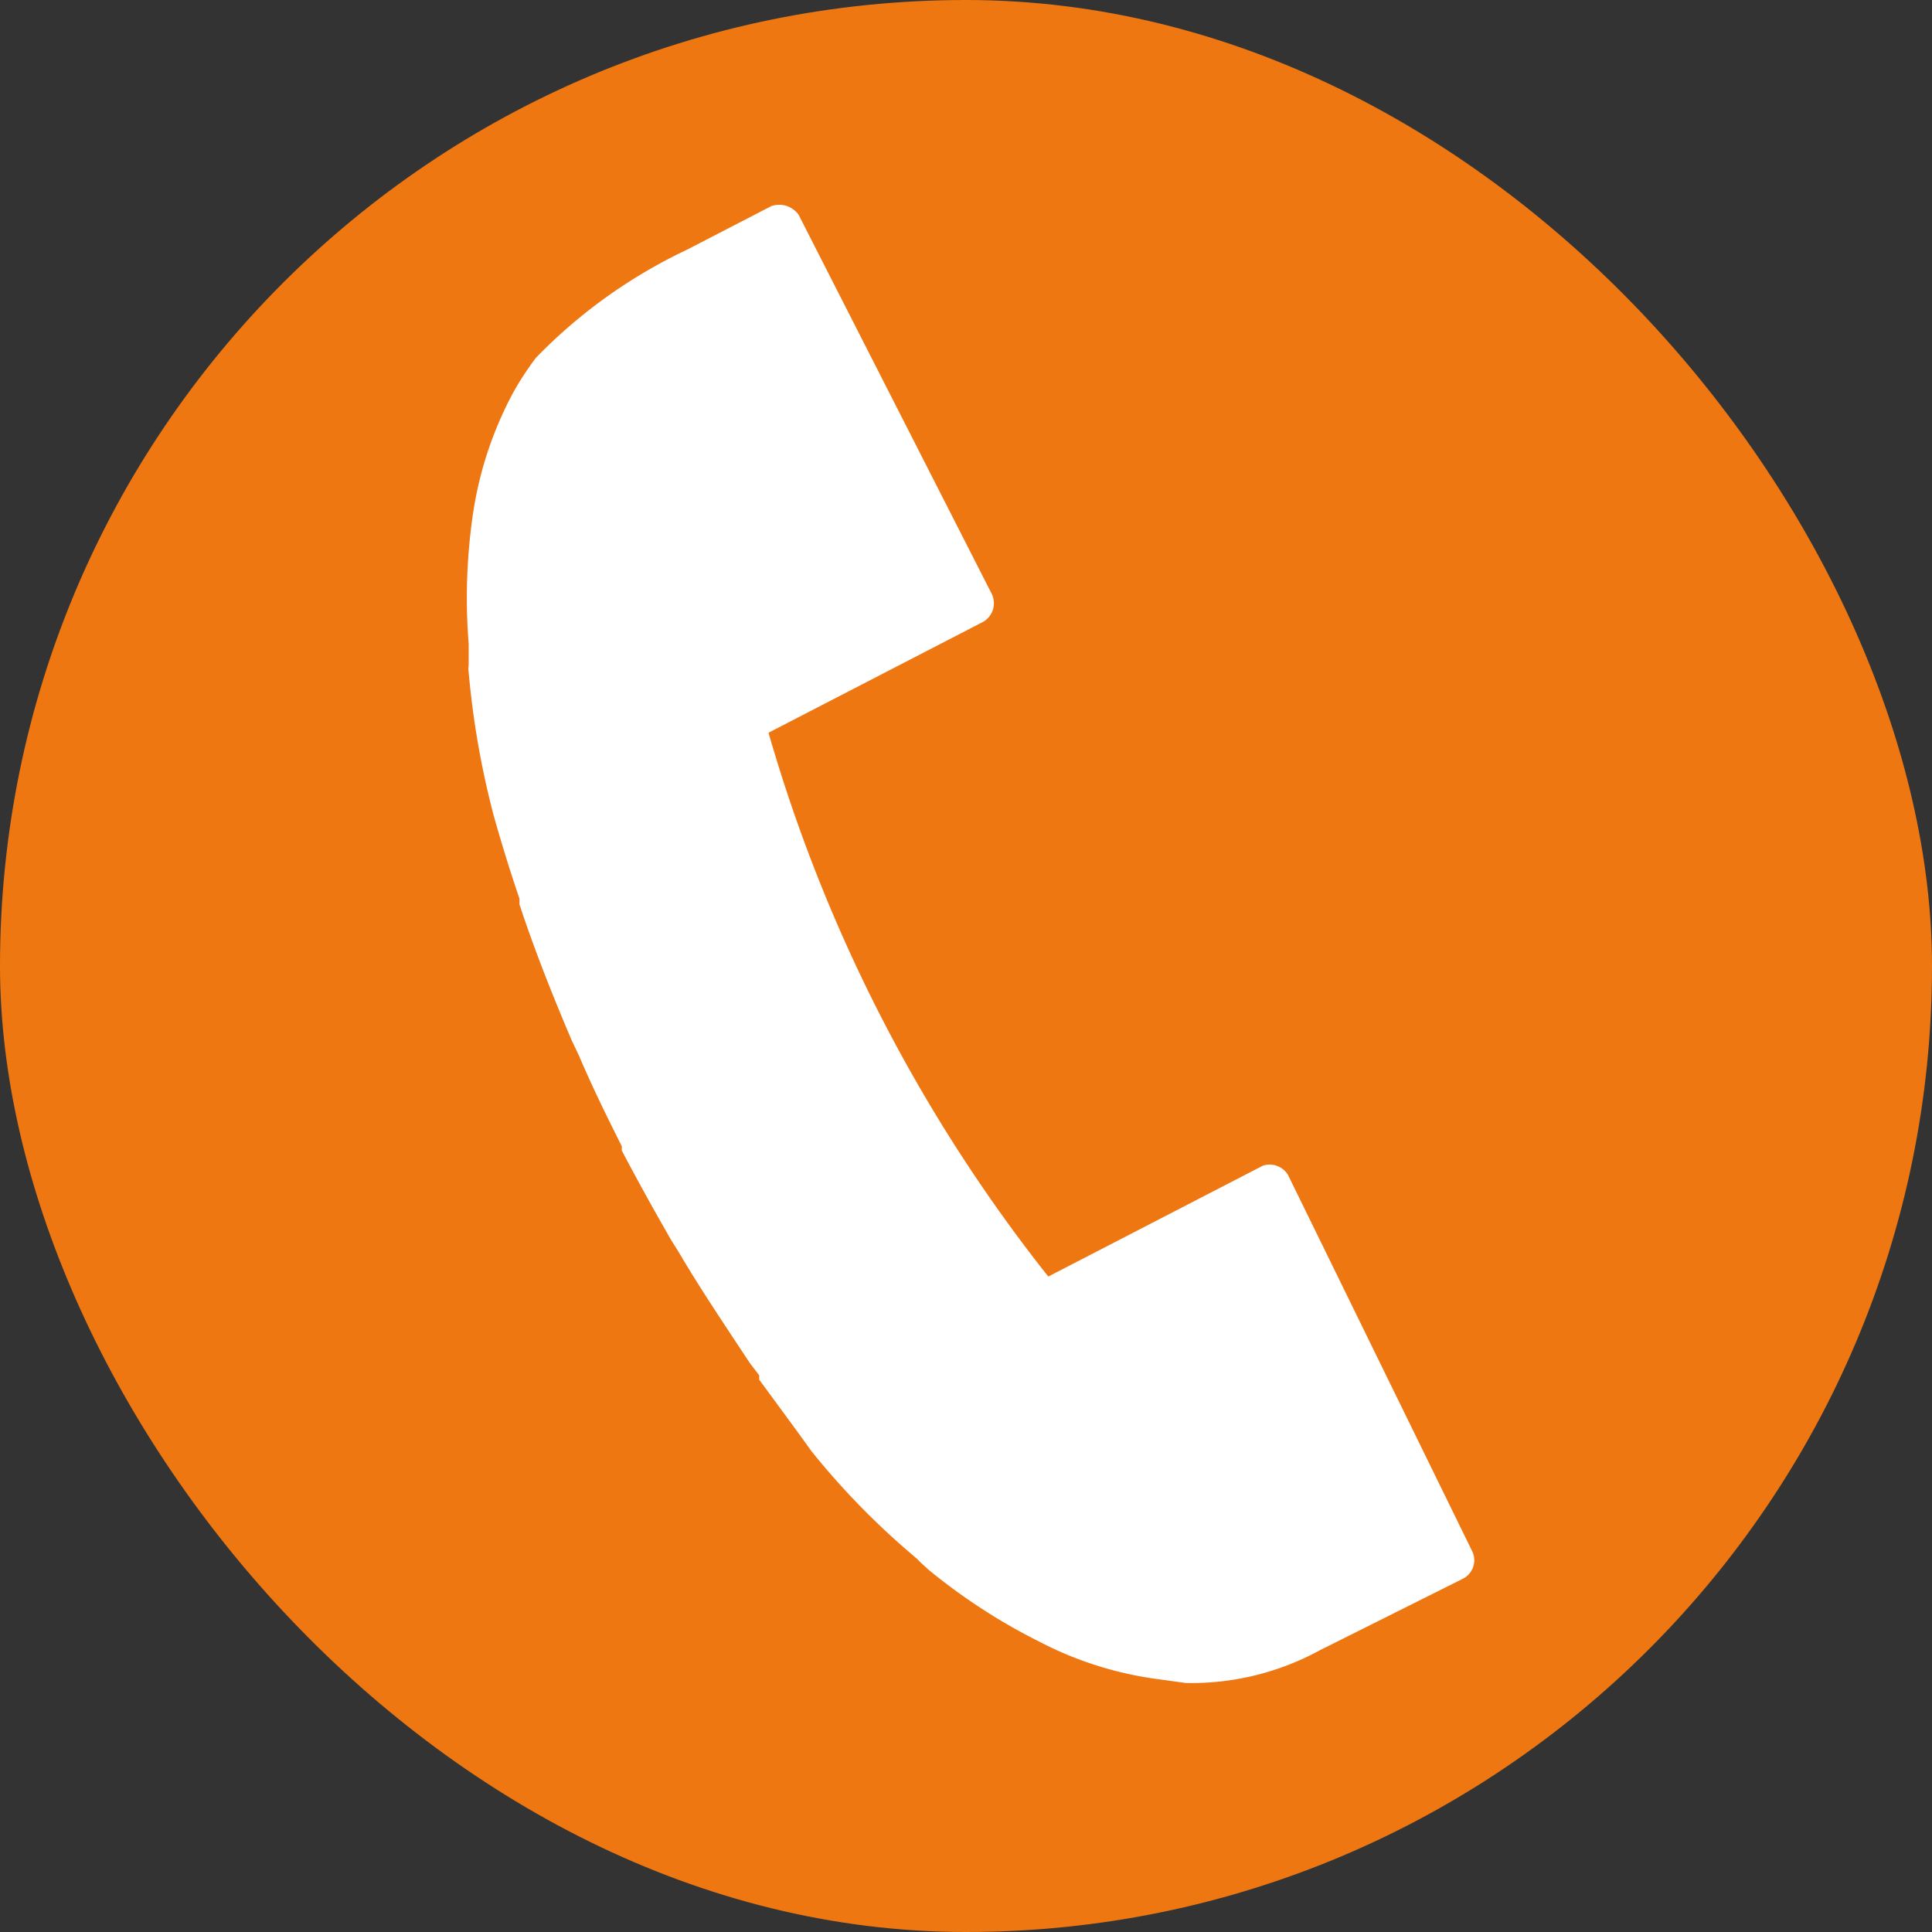 <svg xmlns="http://www.w3.org/2000/svg" viewBox="0 0 27 27"><rect x="0" y="0" width="27" height="27" fill="#333333" stroke="none"/><defs><style>.cls-1{fill:#ee7712;}.cls-2{fill:#fff;}</style></defs><title>Asset 2</title><g id="Layer_2" data-name="Layer 2"><g id="レイヤー_1" data-name="レイヤー 1"><rect class="cls-1" width="27" height="27" rx="13.5"/><path class="cls-2" d="M17.65,16.29l-3,1.55a22.07,22.07,0,0,1-3.91-7.6l3-1.55a.3.3,0,0,0,.12-.39L11.16,3A.35.35,0,0,0,11,2.88a.34.34,0,0,0-.22,0l-1.18.61A7.25,7.25,0,0,0,7.49,5a4.13,4.13,0,0,0-.32.49,5.18,5.18,0,0,0-.56,1.69A8.11,8.11,0,0,0,6.55,9c0,.05,0,.1,0,.15V9.3a.31.31,0,0,0,0,.1,12.07,12.07,0,0,0,.35,2c.11.39.23.78.36,1.16l0,.08.06.18c.21.61.44,1.18.67,1.72l.1.21c.2.47.41.89.6,1.27l0,0,0,.06c.2.38.43.8.69,1.25h0l.1.16c.3.51.63,1,1,1.56l.13.17,0,.06c.24.33.48.65.73,1a10.59,10.59,0,0,0,1.4,1.44l.07.06,0,0,.06.06.11.1a8.22,8.22,0,0,0,1.54,1,5,5,0,0,0,1.69.53l.36.05a3.75,3.75,0,0,0,1.88-.46l2-1a.29.29,0,0,0,.12-.39L18,16.42A.3.3,0,0,0,17.65,16.29Z"/></g></g></svg>